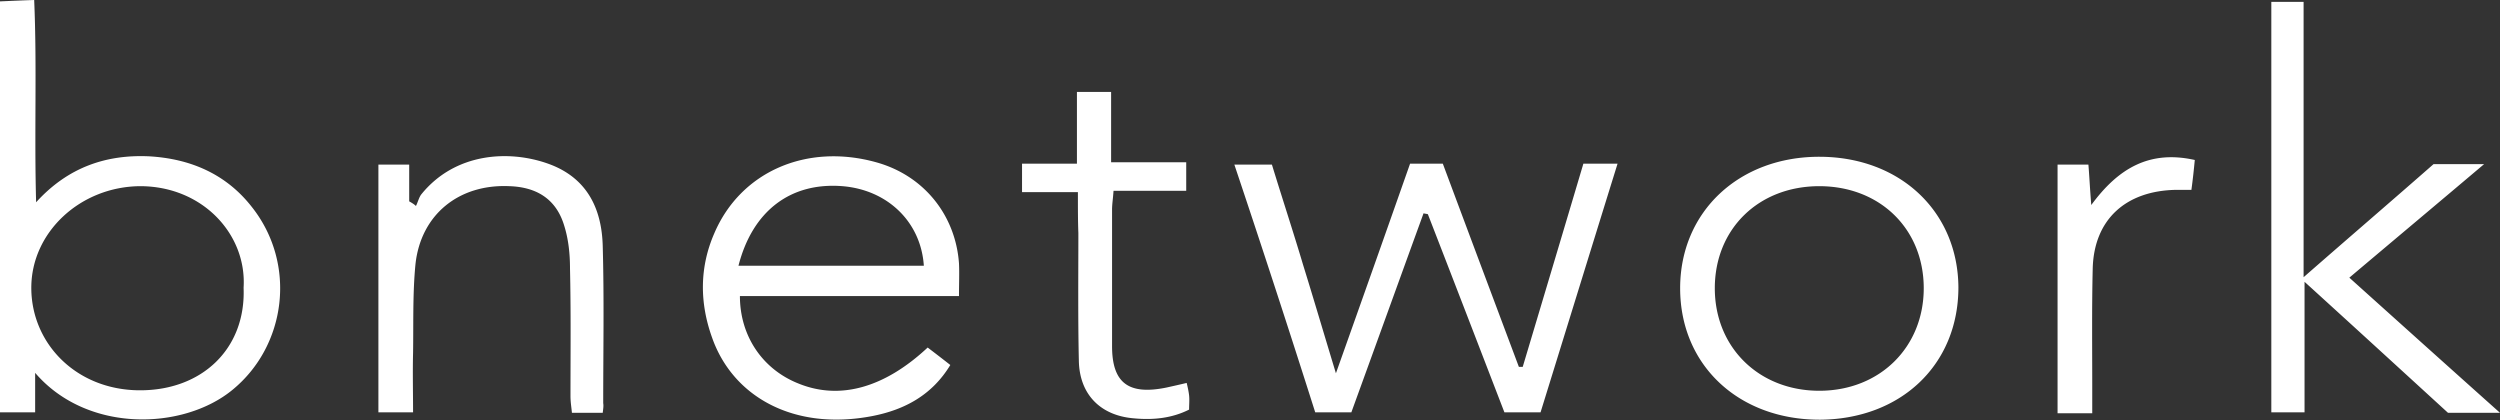 <?xml version="1.0" encoding="utf-8"?>
<svg xmlns="http://www.w3.org/2000/svg" width="119" height="20" fill="none">
  <rect width="100%" height="100%" fill="#333333" stroke="none"/>
  <g clip-path="url(#clip0)" fill="#fff">
    <path d="M1.673 17.746v1.882H0V.066C.504.044.962.022 1.627 0c.137 3.195 0 6.302.092 9.628C3.23 7.965 5.04 7.352 7.08 7.44c1.994.11 3.69.853 4.904 2.407 2.154 2.713 1.65 6.608-.917 8.709-2.337 1.925-6.92 2.079-9.395-.81zm9.922-4.048c.16-2.538-1.948-4.836-4.927-4.836-2.841.022-5.178 2.188-5.178 4.836s2.13 4.858 5.133 4.88c2.979.022 5.087-1.97 4.972-4.88zM58.755 7.834h1.788c.481 1.575 1.008 3.173 1.49 4.792.503 1.62.985 3.26 1.557 5.142 1.238-3.48 2.384-6.718 3.53-9.978h1.558c1.191 3.195 2.406 6.433 3.62 9.672h.184c.962-3.217 1.925-6.434 2.887-9.672h1.627c-1.237 3.982-2.452 7.921-3.666 11.838h-1.72c-1.214-3.151-2.428-6.302-3.643-9.431-.068-.022-.137-.022-.206-.044-1.146 3.151-2.291 6.324-3.437 9.475h-1.719a769.047 769.047 0 00-3.85-11.794zM44.158 16.543c.344.262.688.525 1.077.831-.848 1.4-2.131 2.123-3.712 2.43-3.735.721-6.646-.92-7.631-3.743-.596-1.663-.596-3.348.114-4.967 1.26-2.932 4.4-4.289 7.7-3.37 2.292.635 3.781 2.539 3.942 4.814.022.46 0 .941 0 1.554H35.22c0 1.904 1.077 3.48 2.773 4.158 1.97.81 4.102.218 6.164-1.707zm-9.006-3.895h8.823c-.138-2.079-1.719-3.61-3.873-3.786-2.475-.197-4.285 1.182-4.95 3.786zM119 19.65h-2.475c-2.177-1.991-4.422-4.048-6.829-6.236v6.214h-1.581V.088h1.536v13.107c2.177-1.904 4.193-3.633 6.187-5.383h2.406c-2.2 1.86-4.262 3.588-6.416 5.405 2.36 2.122 4.697 4.223 7.172 6.433zM86.62 19.978c-3.872 0-6.645-2.604-6.645-6.258s2.819-6.28 6.669-6.258c3.826.022 6.553 2.626 6.576 6.214 0 3.676-2.727 6.28-6.6 6.302zm4.95-6.258c0-2.823-2.085-4.858-4.972-4.858-2.888 0-4.973 2.035-4.973 4.858 0 2.823 2.108 4.88 4.973 4.88 2.887 0 4.972-2.08 4.972-4.88zM28.69 19.65h-1.466c-.023-.24-.069-.525-.069-.788 0-2.035.023-4.048-.023-6.083 0-.678-.069-1.379-.275-2.035-.367-1.225-1.26-1.838-2.612-1.882-2.406-.11-4.217 1.357-4.469 3.72-.137 1.4-.091 2.823-.114 4.223-.023.941 0 1.86 0 2.823h-1.65V7.834h1.466v1.75c.115.066.23.132.321.22.092-.176.138-.395.252-.548 1.604-1.991 4.194-2.144 6.096-1.444 1.833.678 2.498 2.166 2.543 3.895.07 2.494.023 4.989.023 7.483.023.132 0 .263-.023.46zM51.308 9.147h-2.659V7.79h2.613V4.376h1.627v3.348h3.575v1.357h-3.46c-.024.372-.07.635-.07.897v6.499c0 1.75.78 2.341 2.59 1.97.298-.066.596-.132.962-.22.046.197.092.394.115.591.023.22 0 .438 0 .679-.825.415-1.719.503-2.635.415-1.581-.13-2.59-1.137-2.613-2.757-.045-2.013-.023-4.048-.023-6.06-.022-.57-.022-1.183-.022-1.948zM99.59 19.672h-1.65V7.834h1.468c.045.525.068 1.094.137 1.925 1.283-1.75 2.773-2.626 4.927-2.144-.046.481-.092.919-.161 1.422h-.733c-2.406.044-3.895 1.422-3.964 3.72-.046 1.904-.023 3.83-.023 5.733v1.182z"/>
  </g>
  <defs>
    <clipPath id="clip0">
      <path fill="#fff" d="M0 0h119v20H0z"/>
    </clipPath>
  </defs>
</svg>
